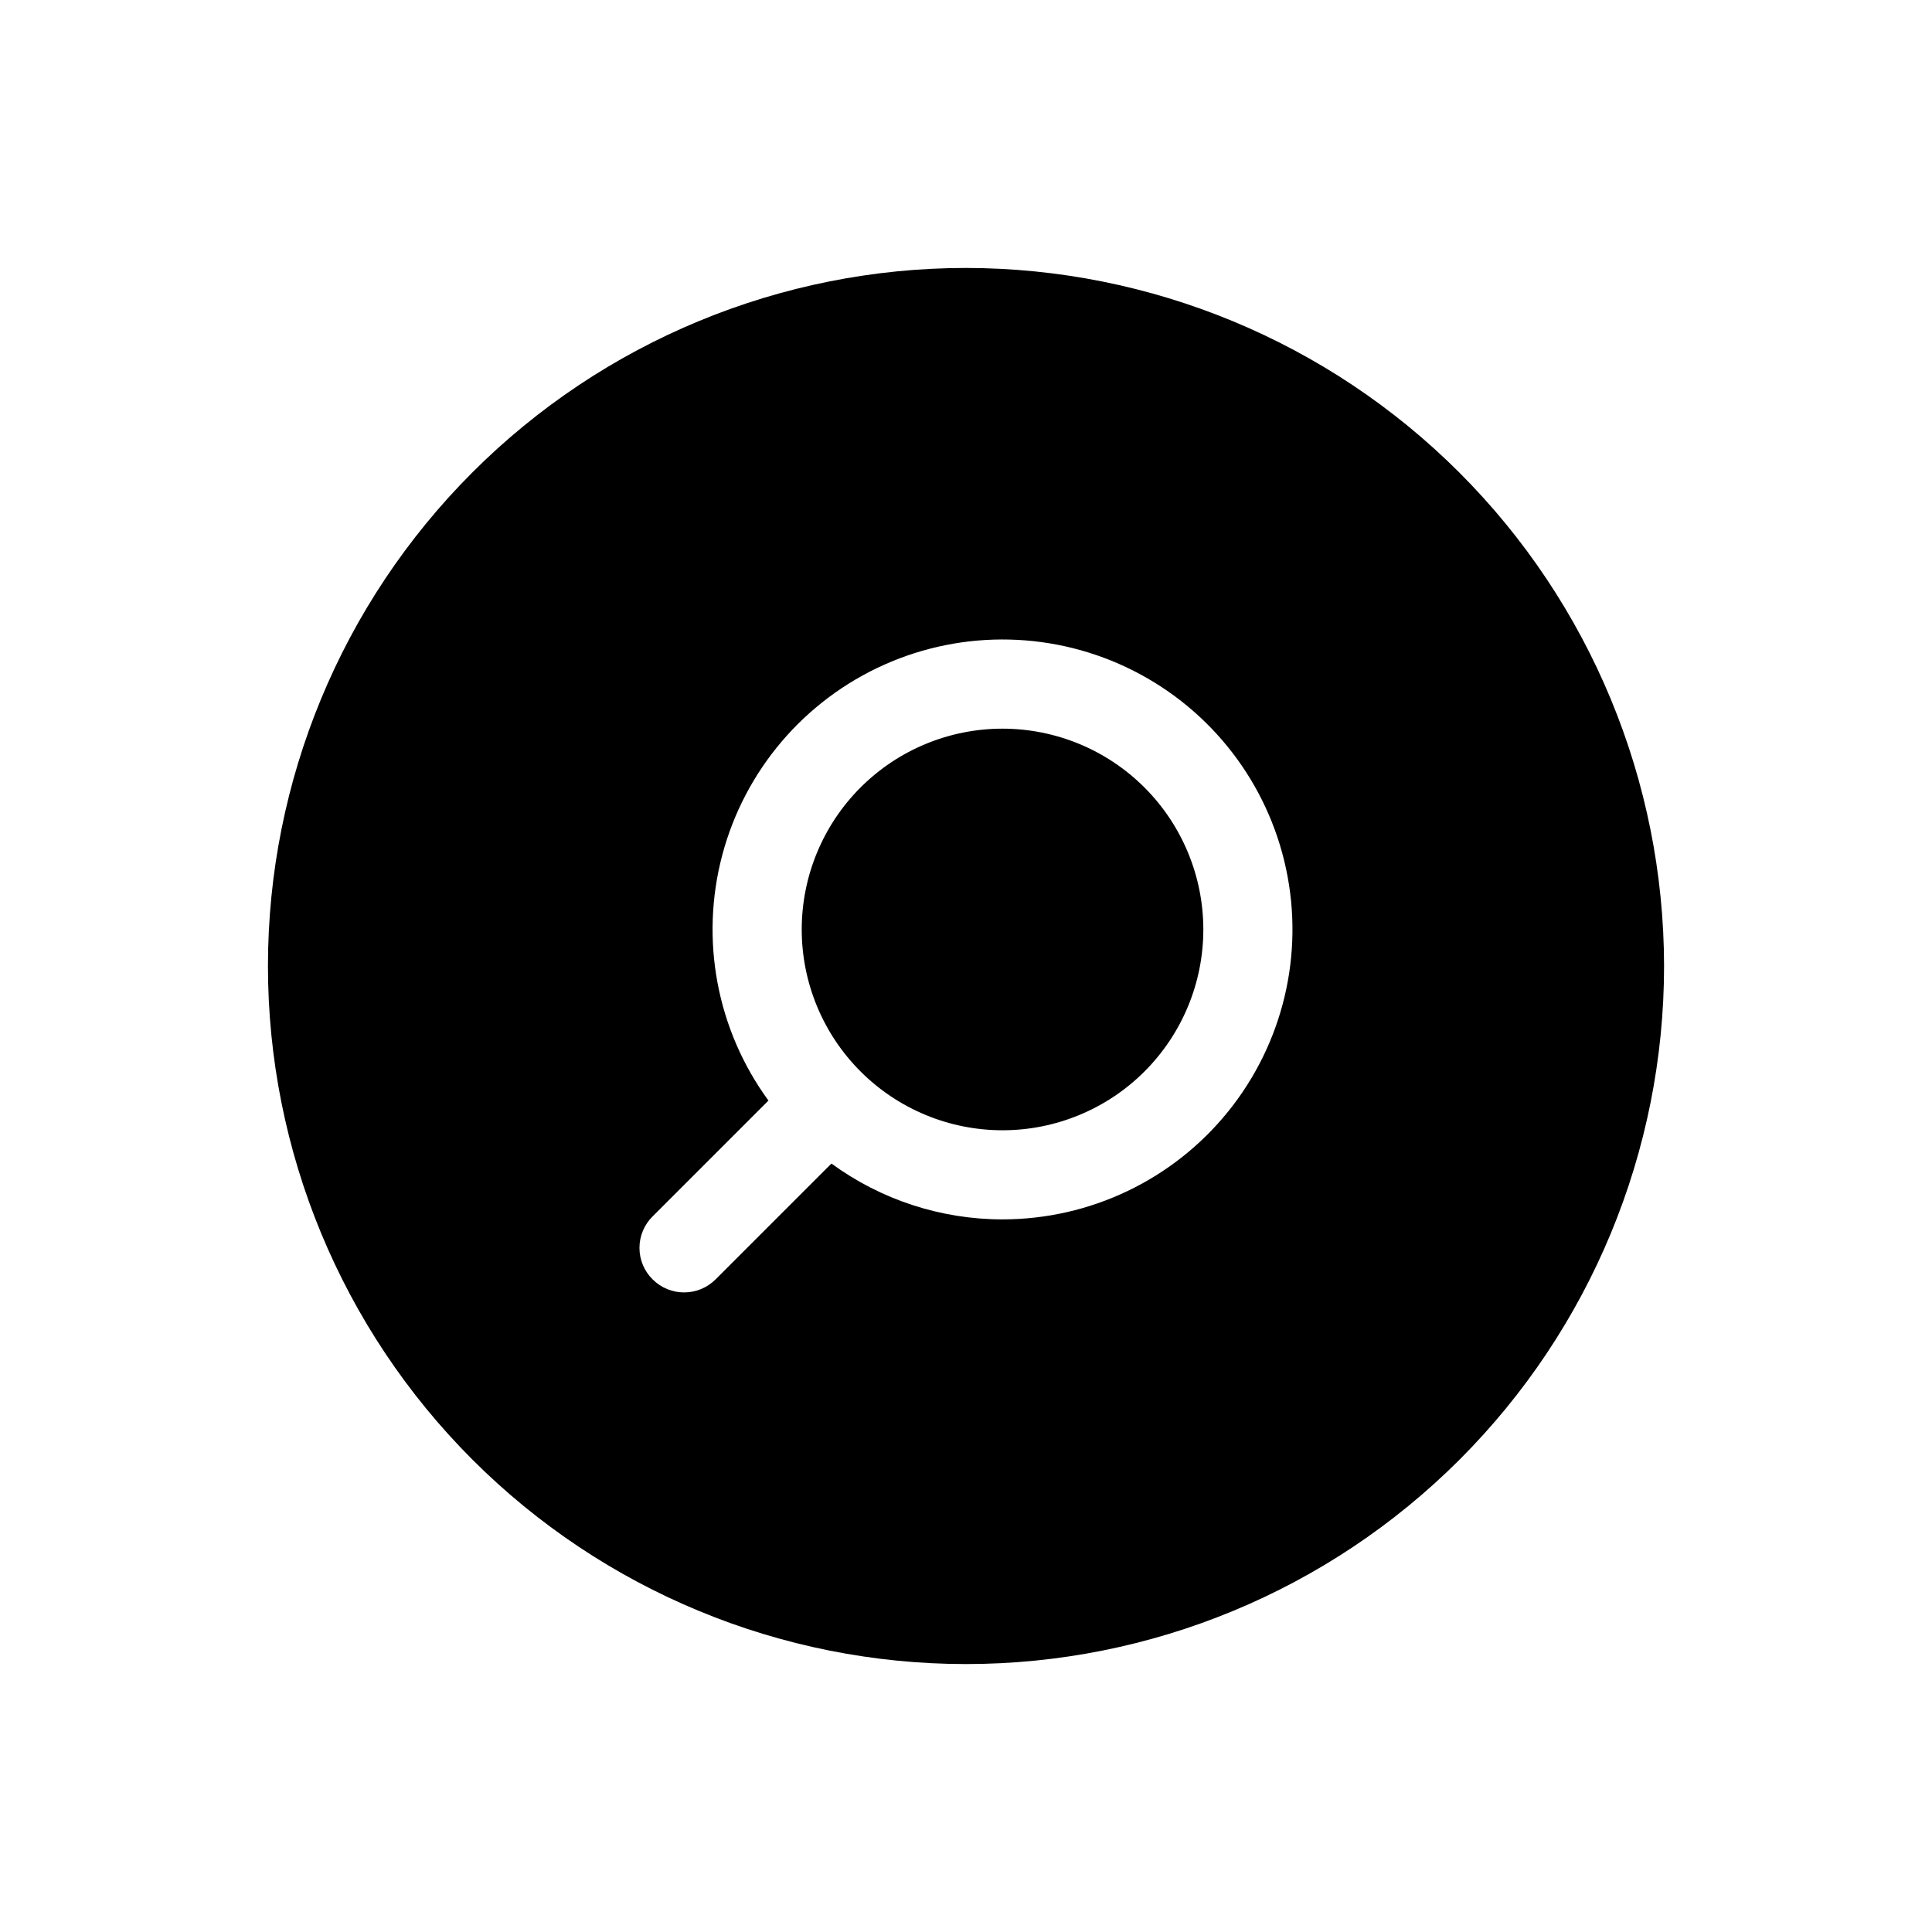 <?xml version="1.0" encoding="UTF-8"?>
<!-- Uploaded to: SVG Repo, www.svgrepo.com, Generator: SVG Repo Mixer Tools -->
<svg fill="#000000" width="800px" height="800px" version="1.1" viewBox="144 144 512 512" xmlns="http://www.w3.org/2000/svg">
 <path d="m400 215.01c-49.066 0-96.117 19.488-130.81 54.18-34.691 34.695-54.18 81.746-54.18 130.81 0 49.062 19.488 96.113 54.18 130.81 34.695 34.691 81.746 54.184 130.81 54.184 49.062 0 96.113-19.492 130.81-54.184 34.691-34.695 54.184-81.746 54.184-130.81-0.051-49.051-19.559-96.074-54.238-130.75-34.684-34.684-81.707-54.191-130.75-54.238zm9.684 252.14h-0.004c-16.301 0.004-32.184-5.18-45.34-14.801l-30.699 30.699h-0.004c-4.609 4.606-12.078 4.606-16.688 0-2.231-2.203-3.484-5.207-3.484-8.344 0-3.133 1.254-6.141 3.484-8.344l30.699-30.699c-13.688-18.727-18.188-42.633-12.242-65.055 5.949-22.418 21.707-40.953 42.879-50.43 21.168-9.477 45.488-8.883 66.172 1.617 20.684 10.496 35.52 29.777 40.363 52.461 4.848 22.684-0.812 46.344-15.402 64.379-14.586 18.035-36.543 28.512-59.738 28.516zm53.215-76.832h-0.004c0 14.113-5.606 27.648-15.586 37.629-9.98 9.98-23.516 15.586-37.629 15.586-14.113 0-27.648-5.606-37.629-15.586-9.977-9.98-15.586-23.516-15.586-37.629 0-14.113 5.609-27.648 15.586-37.629 9.98-9.98 23.516-15.586 37.629-15.586 14.113 0.008 27.645 5.617 37.621 15.594 9.977 9.98 15.586 23.508 15.594 37.621z"/>
</svg>
